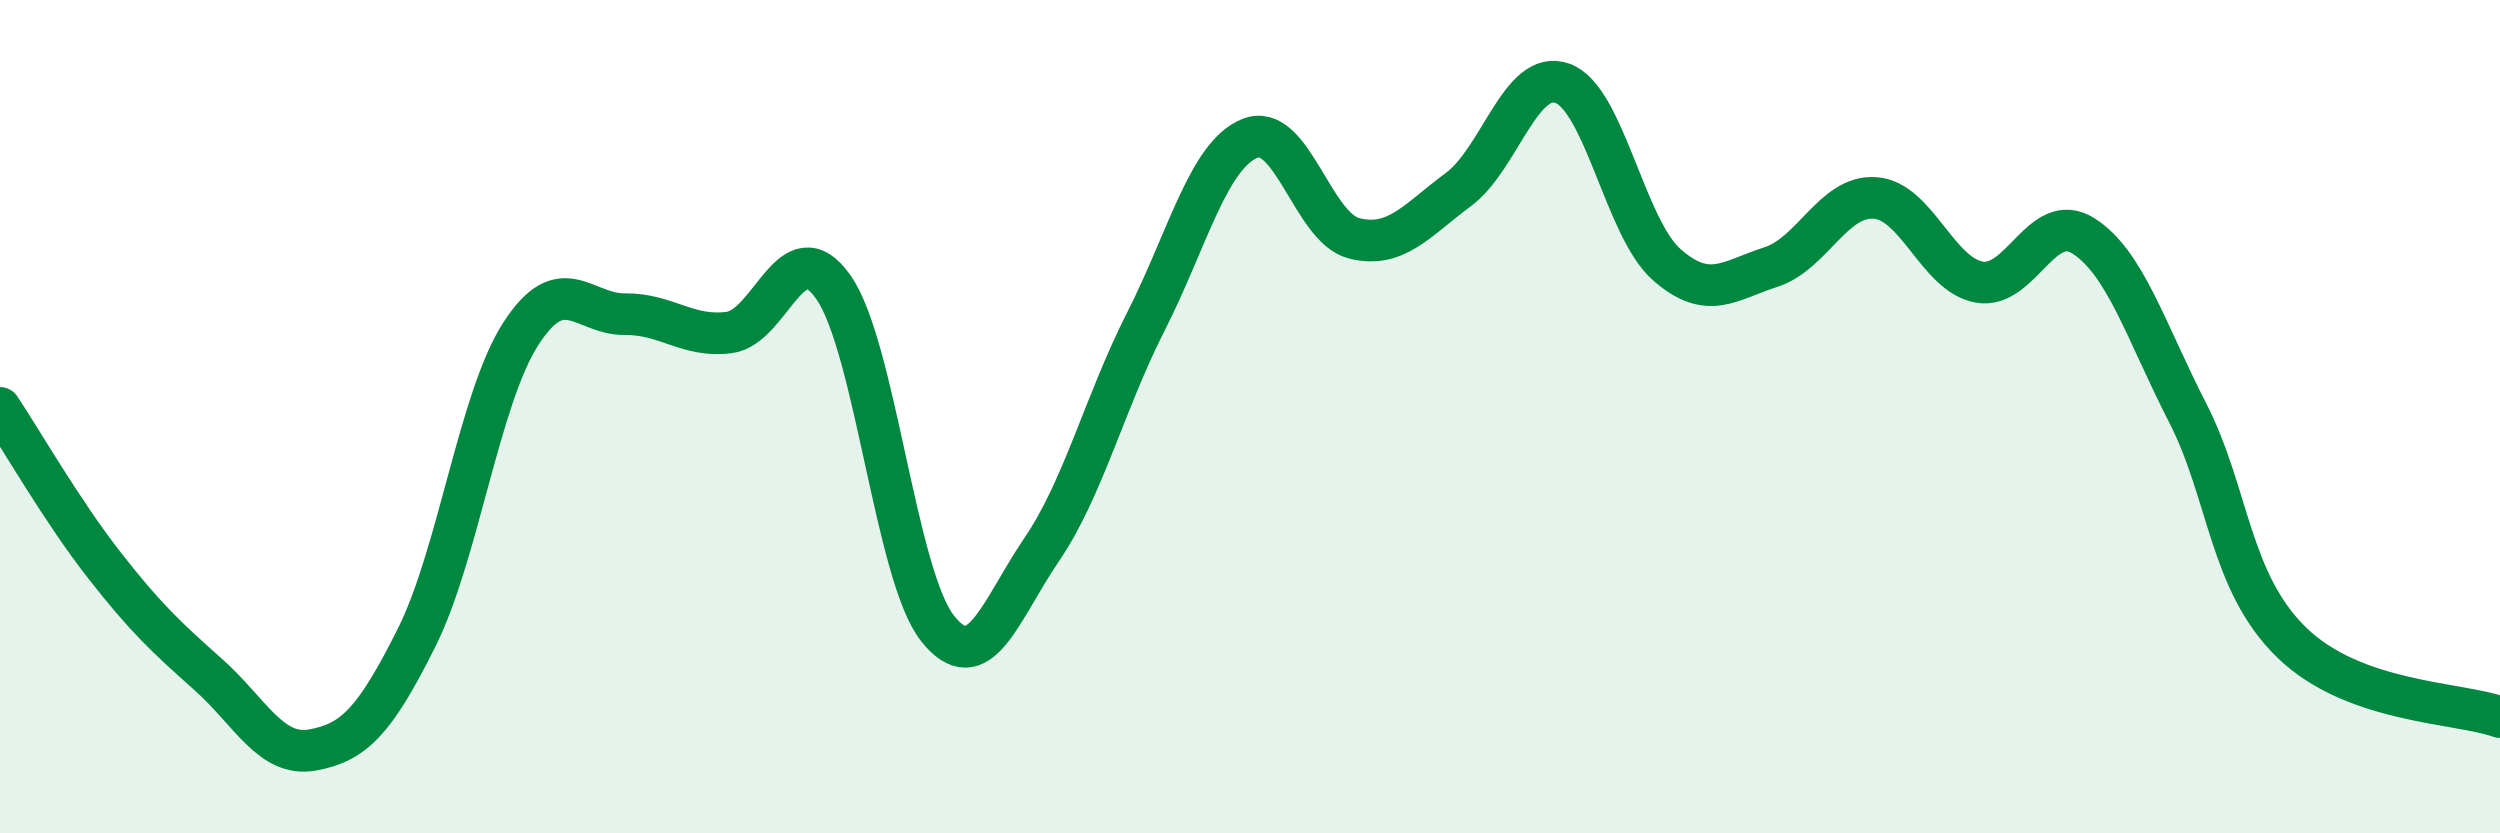 
    <svg width="60" height="20" viewBox="0 0 60 20" xmlns="http://www.w3.org/2000/svg">
      <path
        d="M 0,9.79 C 0.5,10.54 1.5,12.28 2.5,13.56 C 3.5,14.84 4,15.3 5,16.19 C 6,17.08 6.5,18.18 7.5,18 C 8.5,17.82 9,17.3 10,15.3 C 11,13.3 11.5,9.56 12.5,8.01 C 13.5,6.46 14,7.55 15,7.54 C 16,7.53 16.5,8.11 17.5,7.98 C 18.5,7.85 19,5.47 20,6.89 C 21,8.31 21.5,13.82 22.5,15.08 C 23.5,16.34 24,14.66 25,13.19 C 26,11.72 26.5,9.69 27.5,7.72 C 28.5,5.75 29,3.72 30,3.32 C 31,2.92 31.5,5.47 32.5,5.72 C 33.5,5.97 34,5.29 35,4.55 C 36,3.81 36.5,1.64 37.5,2 C 38.5,2.36 39,5.47 40,6.35 C 41,7.23 41.5,6.73 42.5,6.41 C 43.5,6.09 44,4.68 45,4.75 C 46,4.82 46.5,6.59 47.5,6.77 C 48.5,6.95 49,5.03 50,5.66 C 51,6.29 51.5,7.95 52.5,9.9 C 53.5,11.85 53.5,13.96 55,15.42 C 56.5,16.88 59,16.85 60,17.21L60 20L0 20Z"
        fill="#008740"
        opacity="0.1"
        stroke-linecap="round"
        stroke-linejoin="round"
      />
      <path
        d="M 0,9.79 C 0.5,10.54 1.5,12.28 2.5,13.56 C 3.5,14.84 4,15.3 5,16.19 C 6,17.08 6.5,18.18 7.5,18 C 8.5,17.82 9,17.3 10,15.3 C 11,13.3 11.5,9.56 12.5,8.01 C 13.5,6.46 14,7.55 15,7.54 C 16,7.53 16.5,8.11 17.5,7.98 C 18.5,7.85 19,5.47 20,6.89 C 21,8.31 21.5,13.82 22.5,15.08 C 23.5,16.34 24,14.66 25,13.19 C 26,11.72 26.5,9.69 27.5,7.72 C 28.5,5.75 29,3.72 30,3.32 C 31,2.92 31.5,5.47 32.5,5.72 C 33.5,5.97 34,5.29 35,4.55 C 36,3.81 36.5,1.64 37.5,2 C 38.5,2.36 39,5.47 40,6.35 C 41,7.23 41.5,6.73 42.5,6.41 C 43.5,6.09 44,4.68 45,4.75 C 46,4.82 46.5,6.59 47.5,6.77 C 48.5,6.95 49,5.03 50,5.66 C 51,6.29 51.5,7.95 52.5,9.9 C 53.5,11.85 53.5,13.96 55,15.42 C 56.5,16.88 59,16.85 60,17.21"
        stroke="#008740"
        stroke-width="1"
        fill="none"
        stroke-linecap="round"
        stroke-linejoin="round"
      />
    </svg>
  